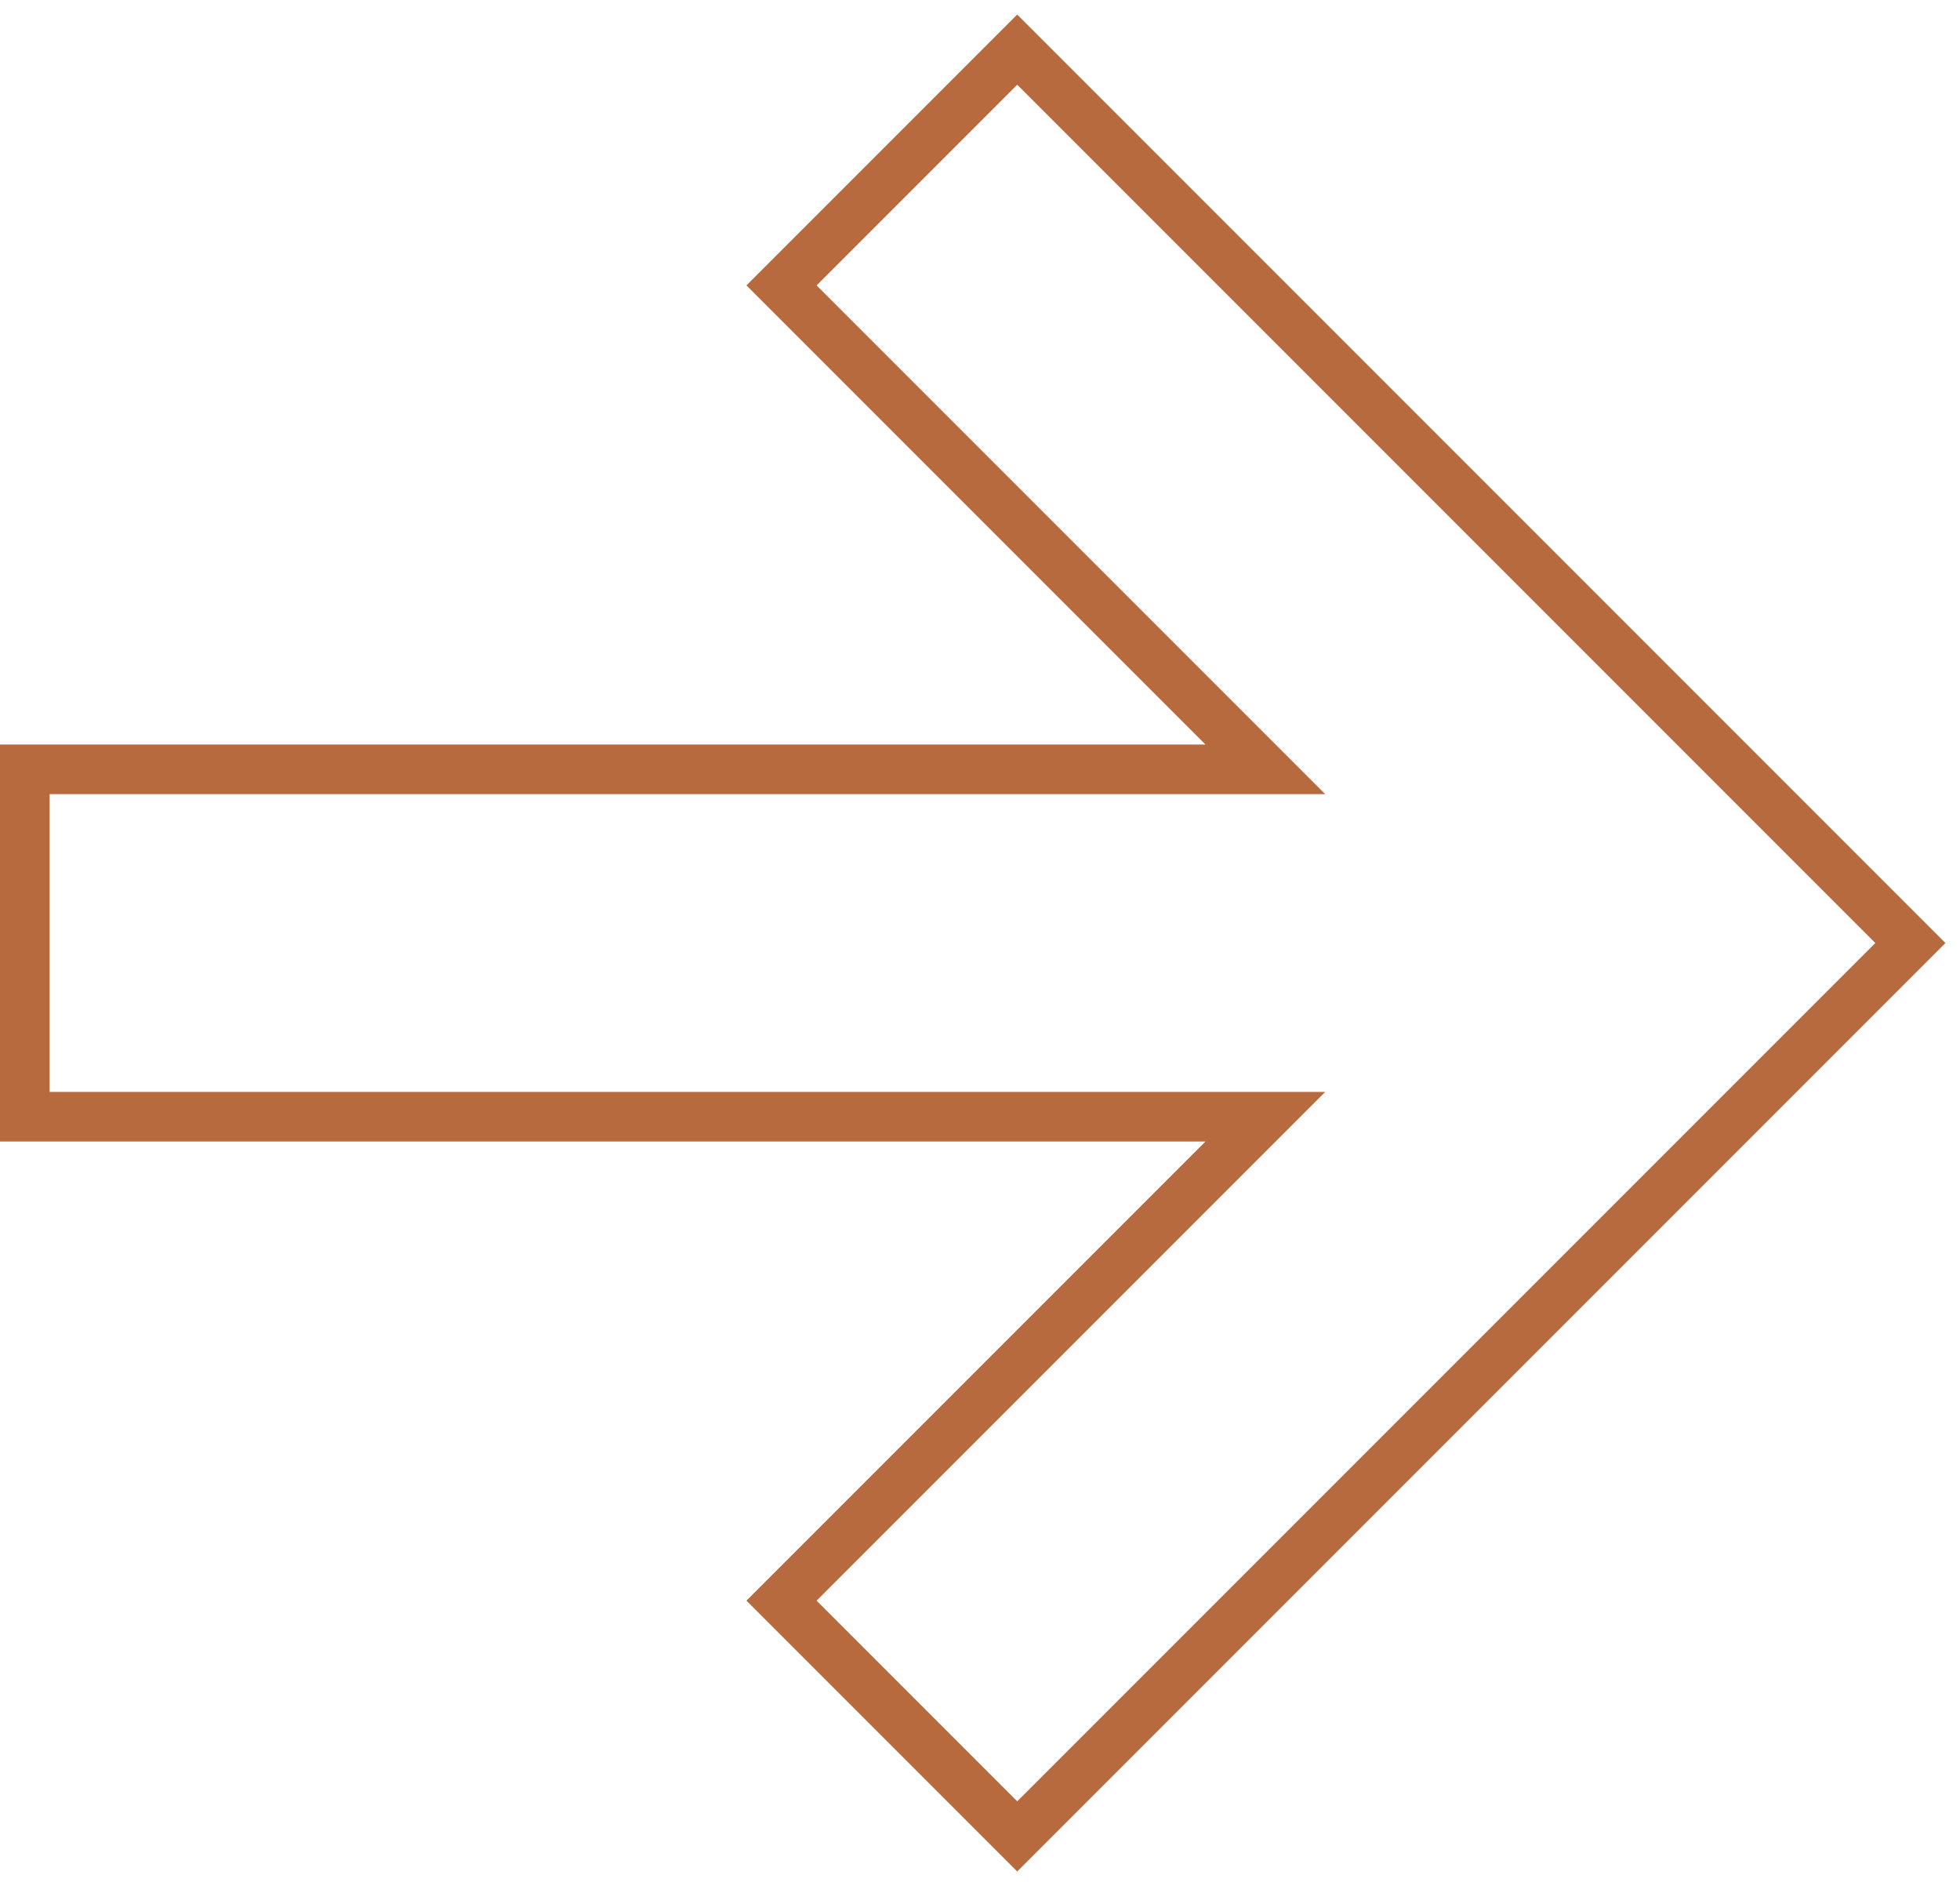 <?xml version="1.0" encoding="UTF-8"?> <svg xmlns="http://www.w3.org/2000/svg" width="79" height="76" viewBox="0 0 79 76" fill="none"> <path d="M51 31H1V45H51L31.5 64.5L41 74L77 38L41 2L31.5 11.5L51 31Z" stroke="#B76A3E" stroke-width="2"></path> </svg> 